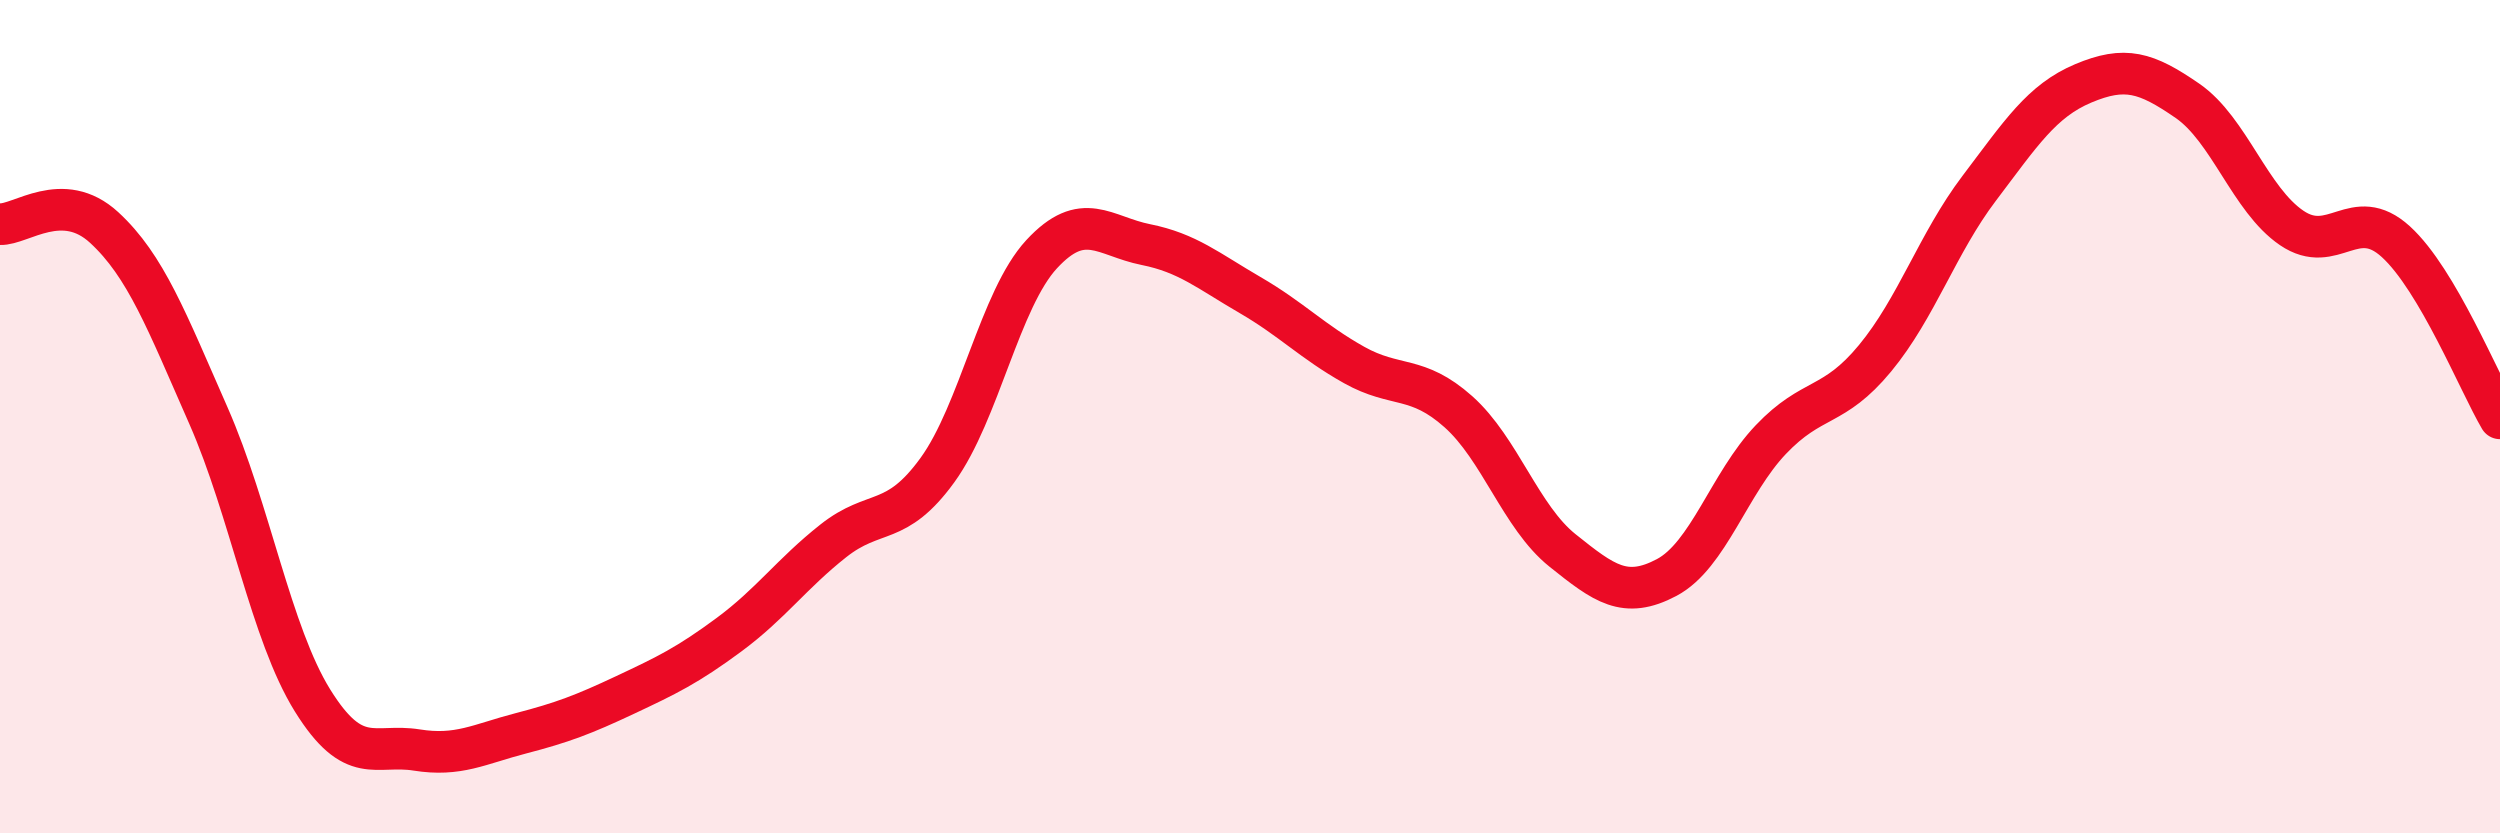 
    <svg width="60" height="20" viewBox="0 0 60 20" xmlns="http://www.w3.org/2000/svg">
      <path
        d="M 0,5.38 C 0.5,5.4 1.5,4.54 2.5,5.46 C 3.5,6.38 4,7.7 5,9.97 C 6,12.24 6.5,15.2 7.5,16.81 C 8.5,18.42 9,17.84 10,18 C 11,18.16 11.5,17.86 12.5,17.6 C 13.5,17.34 14,17.15 15,16.68 C 16,16.21 16.5,15.97 17.5,15.23 C 18.5,14.49 19,13.77 20,12.98 C 21,12.19 21.5,12.66 22.5,11.28 C 23.5,9.9 24,7.18 25,6.1 C 26,5.02 26.5,5.67 27.5,5.87 C 28.5,6.07 29,6.5 30,7.08 C 31,7.66 31.5,8.2 32.5,8.76 C 33.5,9.32 34,8.99 35,9.88 C 36,10.77 36.5,12.41 37.5,13.21 C 38.5,14.01 39,14.39 40,13.86 C 41,13.33 41.5,11.6 42.5,10.55 C 43.5,9.5 44,9.81 45,8.6 C 46,7.39 46.5,5.84 47.5,4.52 C 48.5,3.2 49,2.42 50,2 C 51,1.58 51.5,1.73 52.5,2.42 C 53.5,3.11 54,4.79 55,5.47 C 56,6.15 56.5,4.89 57.5,5.8 C 58.5,6.71 59.5,9.19 60,10.04L60 20L0 20Z"
        fill="#EB0A25"
        opacity="0.1"
        stroke-linecap="round"
        stroke-linejoin="round"
      />
      <path
        d="M 0,5.38 C 0.5,5.4 1.5,4.54 2.5,5.46 C 3.5,6.38 4,7.7 5,9.97 C 6,12.24 6.5,15.2 7.5,16.81 C 8.5,18.42 9,17.84 10,18 C 11,18.16 11.5,17.86 12.5,17.6 C 13.5,17.34 14,17.15 15,16.68 C 16,16.21 16.5,15.97 17.5,15.23 C 18.5,14.49 19,13.77 20,12.98 C 21,12.19 21.5,12.66 22.5,11.28 C 23.5,9.9 24,7.18 25,6.1 C 26,5.02 26.5,5.67 27.5,5.87 C 28.5,6.07 29,6.5 30,7.08 C 31,7.66 31.5,8.2 32.5,8.76 C 33.5,9.32 34,8.99 35,9.88 C 36,10.77 36.5,12.41 37.5,13.21 C 38.5,14.01 39,14.39 40,13.86 C 41,13.33 41.5,11.6 42.5,10.55 C 43.5,9.5 44,9.81 45,8.6 C 46,7.39 46.5,5.84 47.5,4.52 C 48.5,3.2 49,2.42 50,2 C 51,1.58 51.5,1.73 52.5,2.42 C 53.5,3.11 54,4.79 55,5.47 C 56,6.15 56.5,4.89 57.5,5.8 C 58.5,6.71 59.5,9.19 60,10.04"
        stroke="#EB0A25"
        stroke-width="1"
        fill="none"
        stroke-linecap="round"
        stroke-linejoin="round"
      />
    </svg>
  